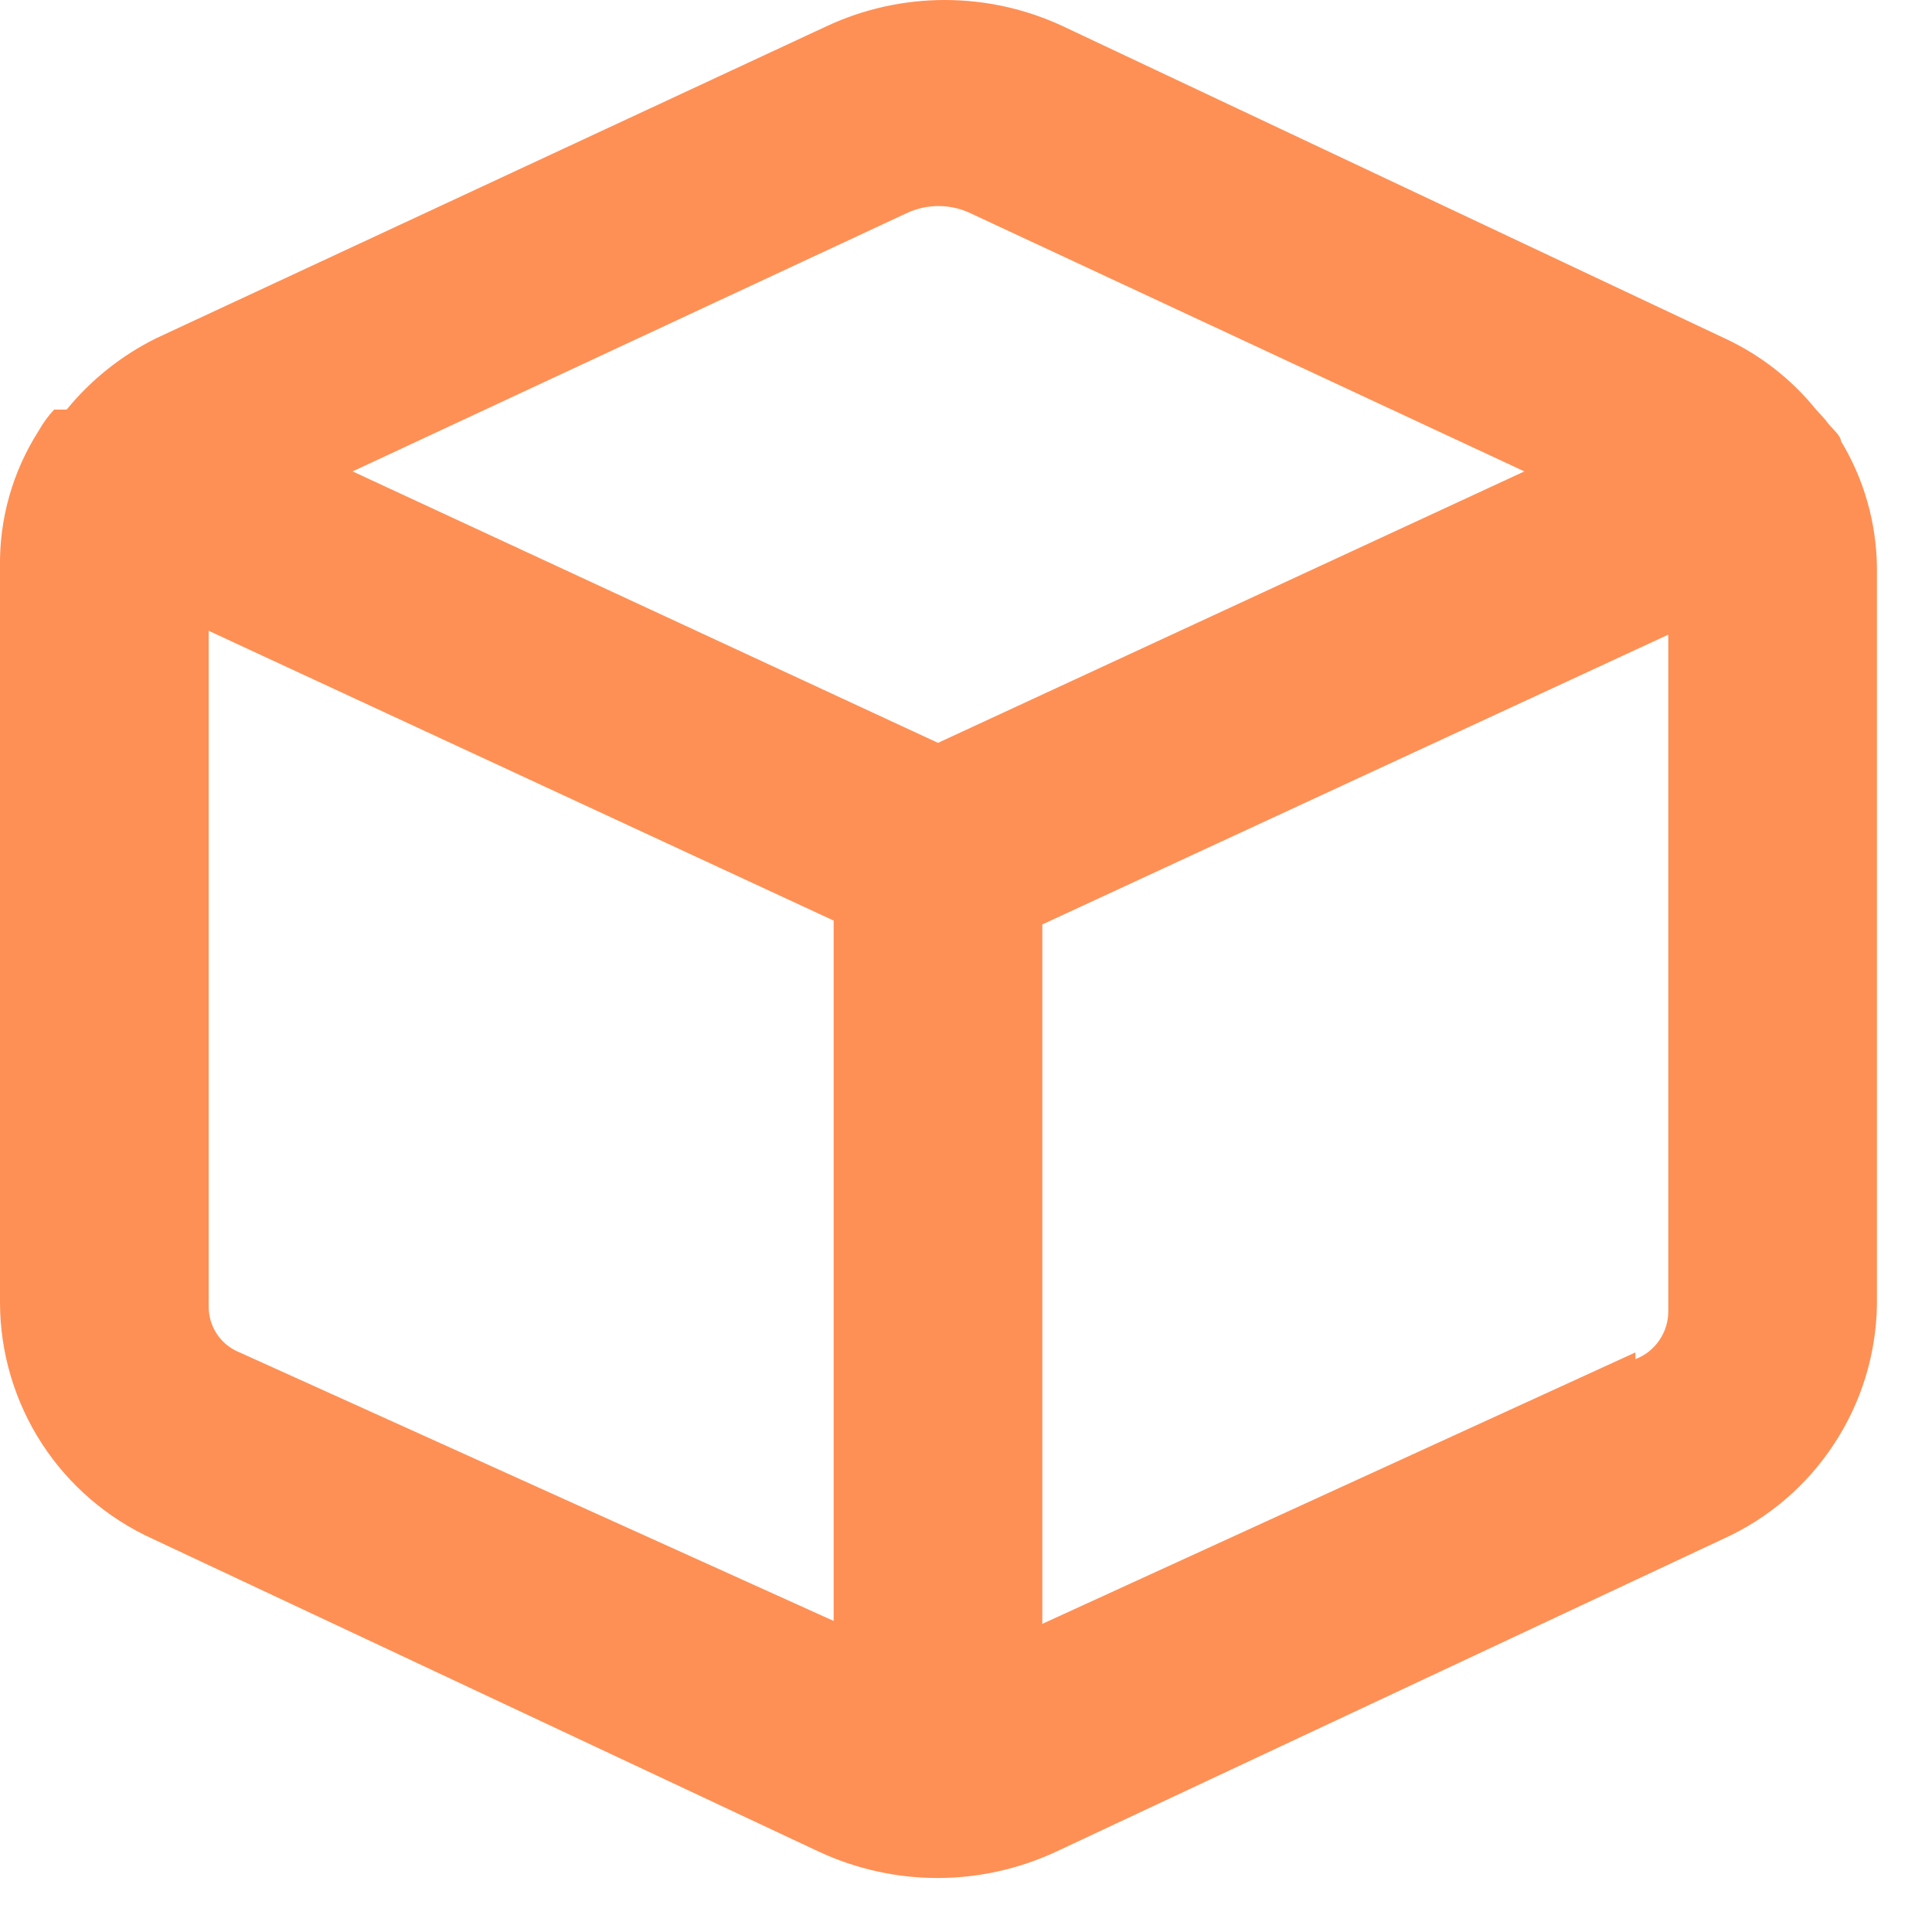<svg width="20" height="20" viewBox="0 0 20 20" fill="none" xmlns="http://www.w3.org/2000/svg">
<path d="M19.06 4.58C19.06 4.5 18.95 4.43 18.9 4.35L18.8 4.24C18.549 3.93 18.231 3.68 17.87 3.51L11 0.27C10.618 0.092 10.201 0 9.78 0C9.358 0 8.942 0.092 8.56 0.27L1.62 3.5C1.261 3.677 0.943 3.93 0.69 4.24H0.56C0.498 4.307 0.444 4.381 0.4 4.46C0.131 4.881 -0.008 5.371 -3.08587e-05 5.87V13.49C0.002 14.005 0.152 14.509 0.432 14.942C0.712 15.374 1.111 15.717 1.58 15.93L8.48 19.17C8.864 19.348 9.282 19.441 9.705 19.441C10.128 19.441 10.546 19.348 10.93 19.17L17.84 15.93C18.307 15.718 18.704 15.379 18.985 14.95C19.267 14.522 19.421 14.023 19.43 13.51V5.87C19.424 5.412 19.297 4.963 19.06 4.57V4.58ZM9.4 2.2C9.499 2.156 9.606 2.133 9.715 2.133C9.824 2.133 9.931 2.156 10.03 2.2L15.78 4.88L9.71 7.69L3.65 4.88L9.4 2.2ZM2.48 14C2.386 13.962 2.305 13.898 2.248 13.814C2.191 13.73 2.161 13.631 2.16 13.53V6.53L8.63 9.53V16.78L2.48 14ZM16.93 14L10.79 16.81V9.57L17.27 6.57V13.57C17.271 13.678 17.239 13.784 17.178 13.873C17.117 13.963 17.031 14.031 16.93 14.07V14Z" fill="#FE9055"/>
</svg>
